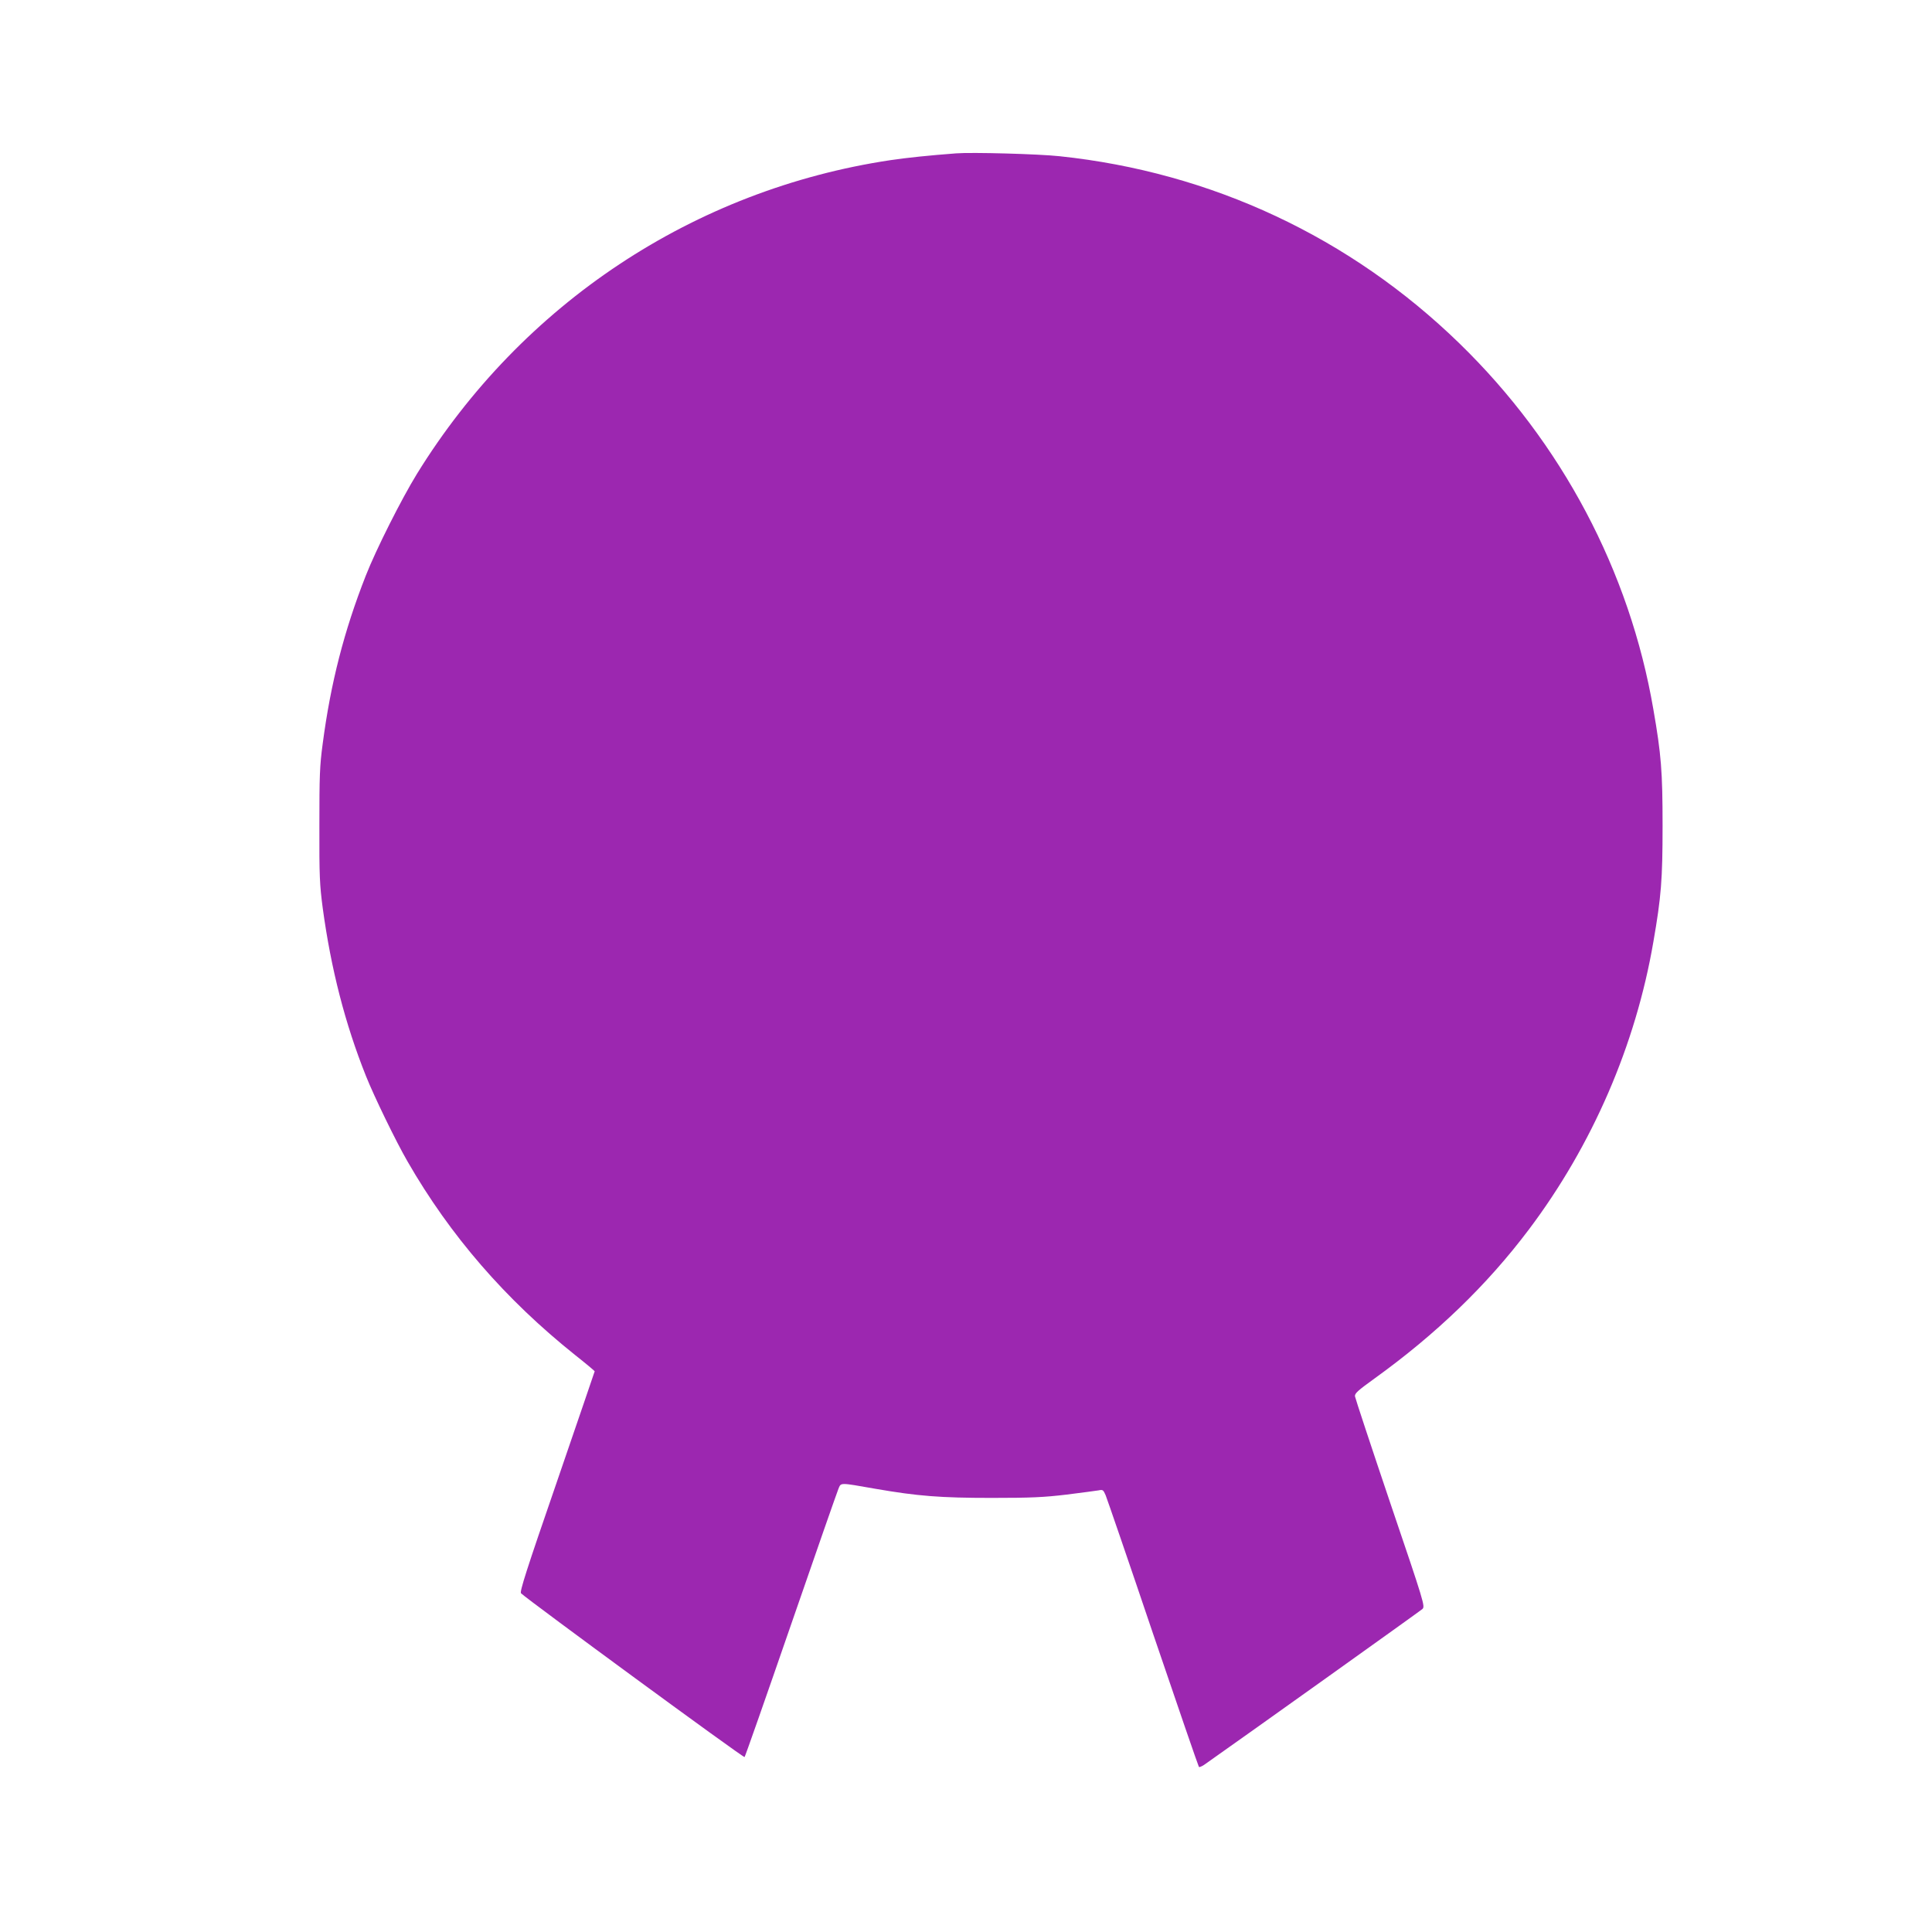 <?xml version="1.0" standalone="no"?>
<!DOCTYPE svg PUBLIC "-//W3C//DTD SVG 20010904//EN"
 "http://www.w3.org/TR/2001/REC-SVG-20010904/DTD/svg10.dtd">
<svg version="1.0" xmlns="http://www.w3.org/2000/svg"
 width="1280pt" height="1280pt" viewBox="0 0 1280 1280"
 preserveAspectRatio="xMidYMid meet">
<g transform="translate(0,1280) scale(0.1,-0.1)"
fill="#9c27b0" stroke="none">
<path d="M6335 11784 c-184 -14 -318 -28 -435 -45 -1301 -195 -2441 -950
-3138 -2079 -102 -166 -271 -501 -339 -675 -143 -364 -232 -709 -285 -1112
-20 -148 -22 -212 -22 -543 -1 -335 2 -393 22 -545 55 -405 148 -767 287
-1115 53 -133 199 -434 275 -565 283 -492 649 -914 1111 -1283 71 -56 129
-105 129 -107 0 -2 -113 -331 -250 -731 -204 -591 -248 -730 -238 -740 51 -48
1474 -1092 1481 -1085 4 4 142 397 306 872 164 475 306 881 315 903 19 45 2
45 248 2 278 -48 428 -60 768 -60 262 0 346 4 497 22 101 13 196 25 212 28 27
6 31 3 46 -32 9 -22 151 -434 314 -917 164 -483 301 -880 304 -883 3 -4 18 3
34 13 269 189 1433 1020 1447 1033 18 18 14 34 -213 702 -127 376 -232 694
-234 707 -2 20 19 38 128 117 410 295 747 620 1024 988 421 559 708 1223 825
1906 52 299 61 412 61 770 0 358 -9 472 -61 770 -157 916 -607 1766 -1285
2425 -723 703 -1642 1134 -2649 1240 -139 15 -580 27 -685 19z"/>
</g>
</svg>
